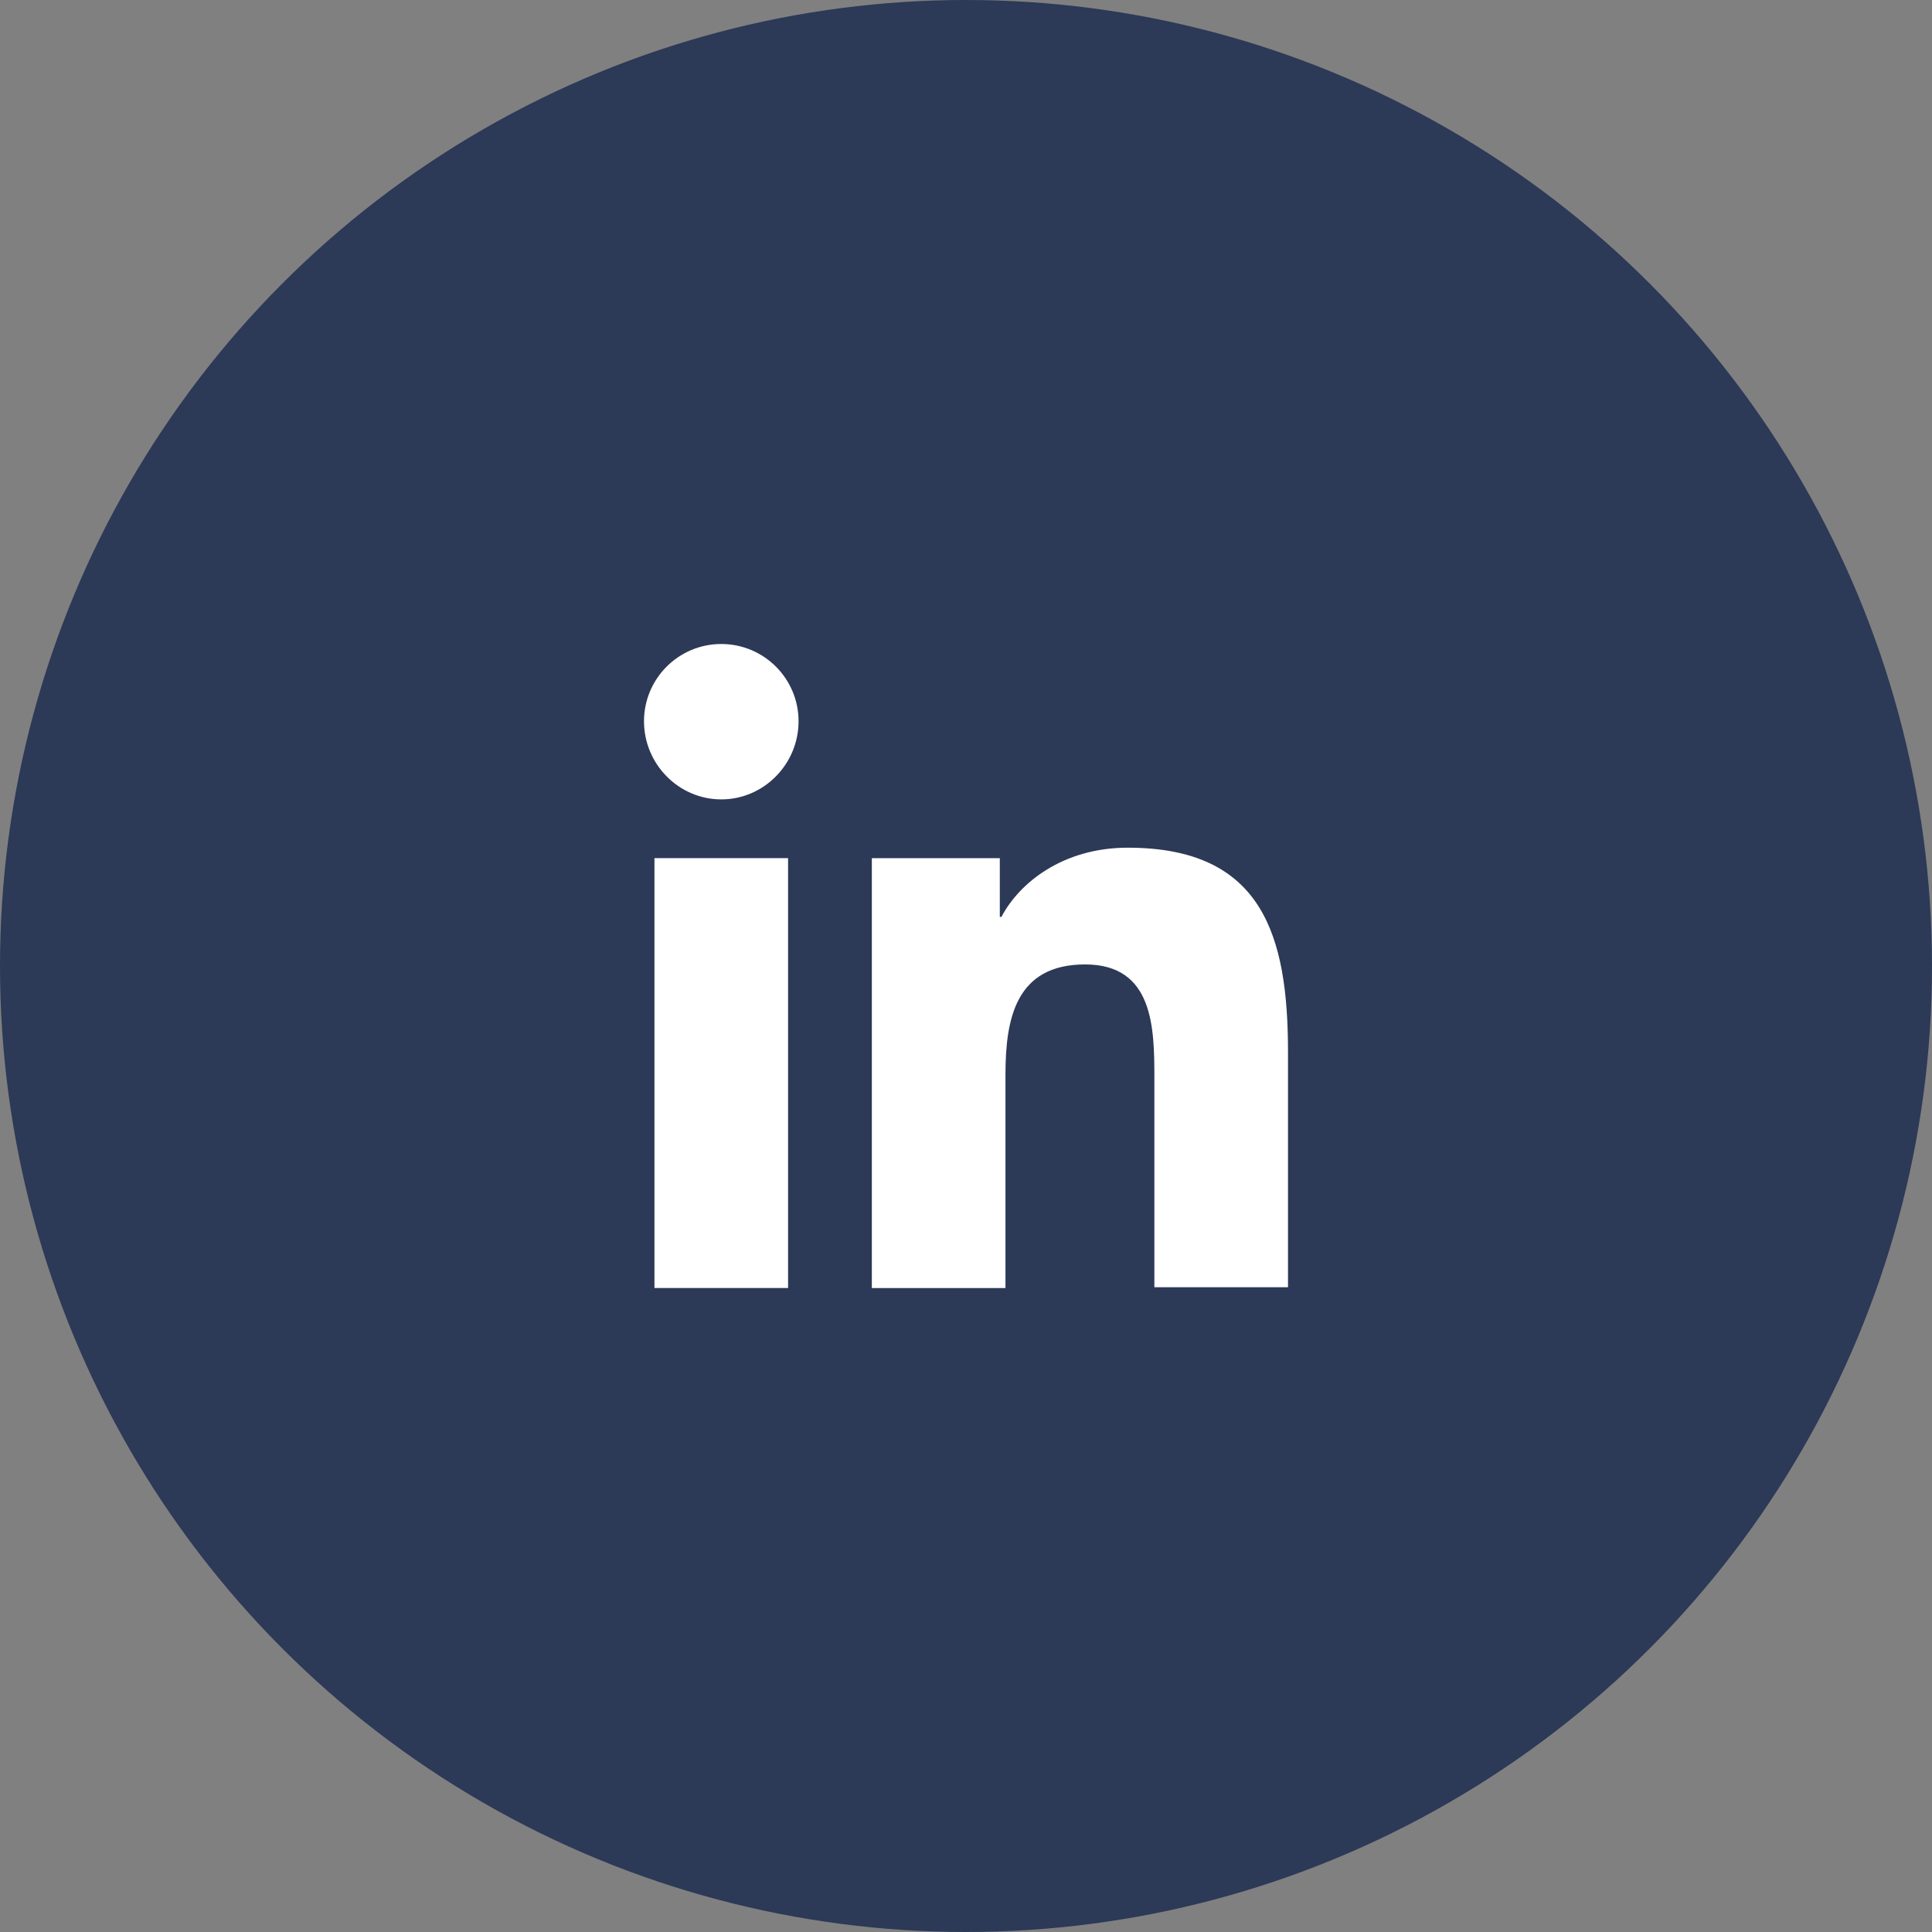 <svg width="42" height="42" viewBox="0 0 42 42" fill="none" xmlns="http://www.w3.org/2000/svg">
<rect x="0" y="0" width="42" height="42" fill="#808080" stroke="none"/>
<circle cx="21" cy="21" r="21" fill="#2C3957"/>
<path d="M28 28.001V22.873C28 20.353 27.457 18.428 24.517 18.428C23.1 18.428 22.155 19.198 21.77 19.933H21.735V18.656H18.953V28.001H21.858V23.363C21.858 22.138 22.085 20.966 23.59 20.966C25.078 20.966 25.095 22.348 25.095 23.433V27.983H28V28.001Z" fill="white"/>
<path d="M14.227 18.655H17.132V28H14.227V18.655Z" fill="white"/>
<path d="M15.68 14C14.752 14 14 14.752 14 15.68C14 16.608 14.752 17.378 15.68 17.378C16.608 17.378 17.36 16.608 17.36 15.68C17.36 14.752 16.608 14 15.68 14Z" fill="white"/>
</svg>

